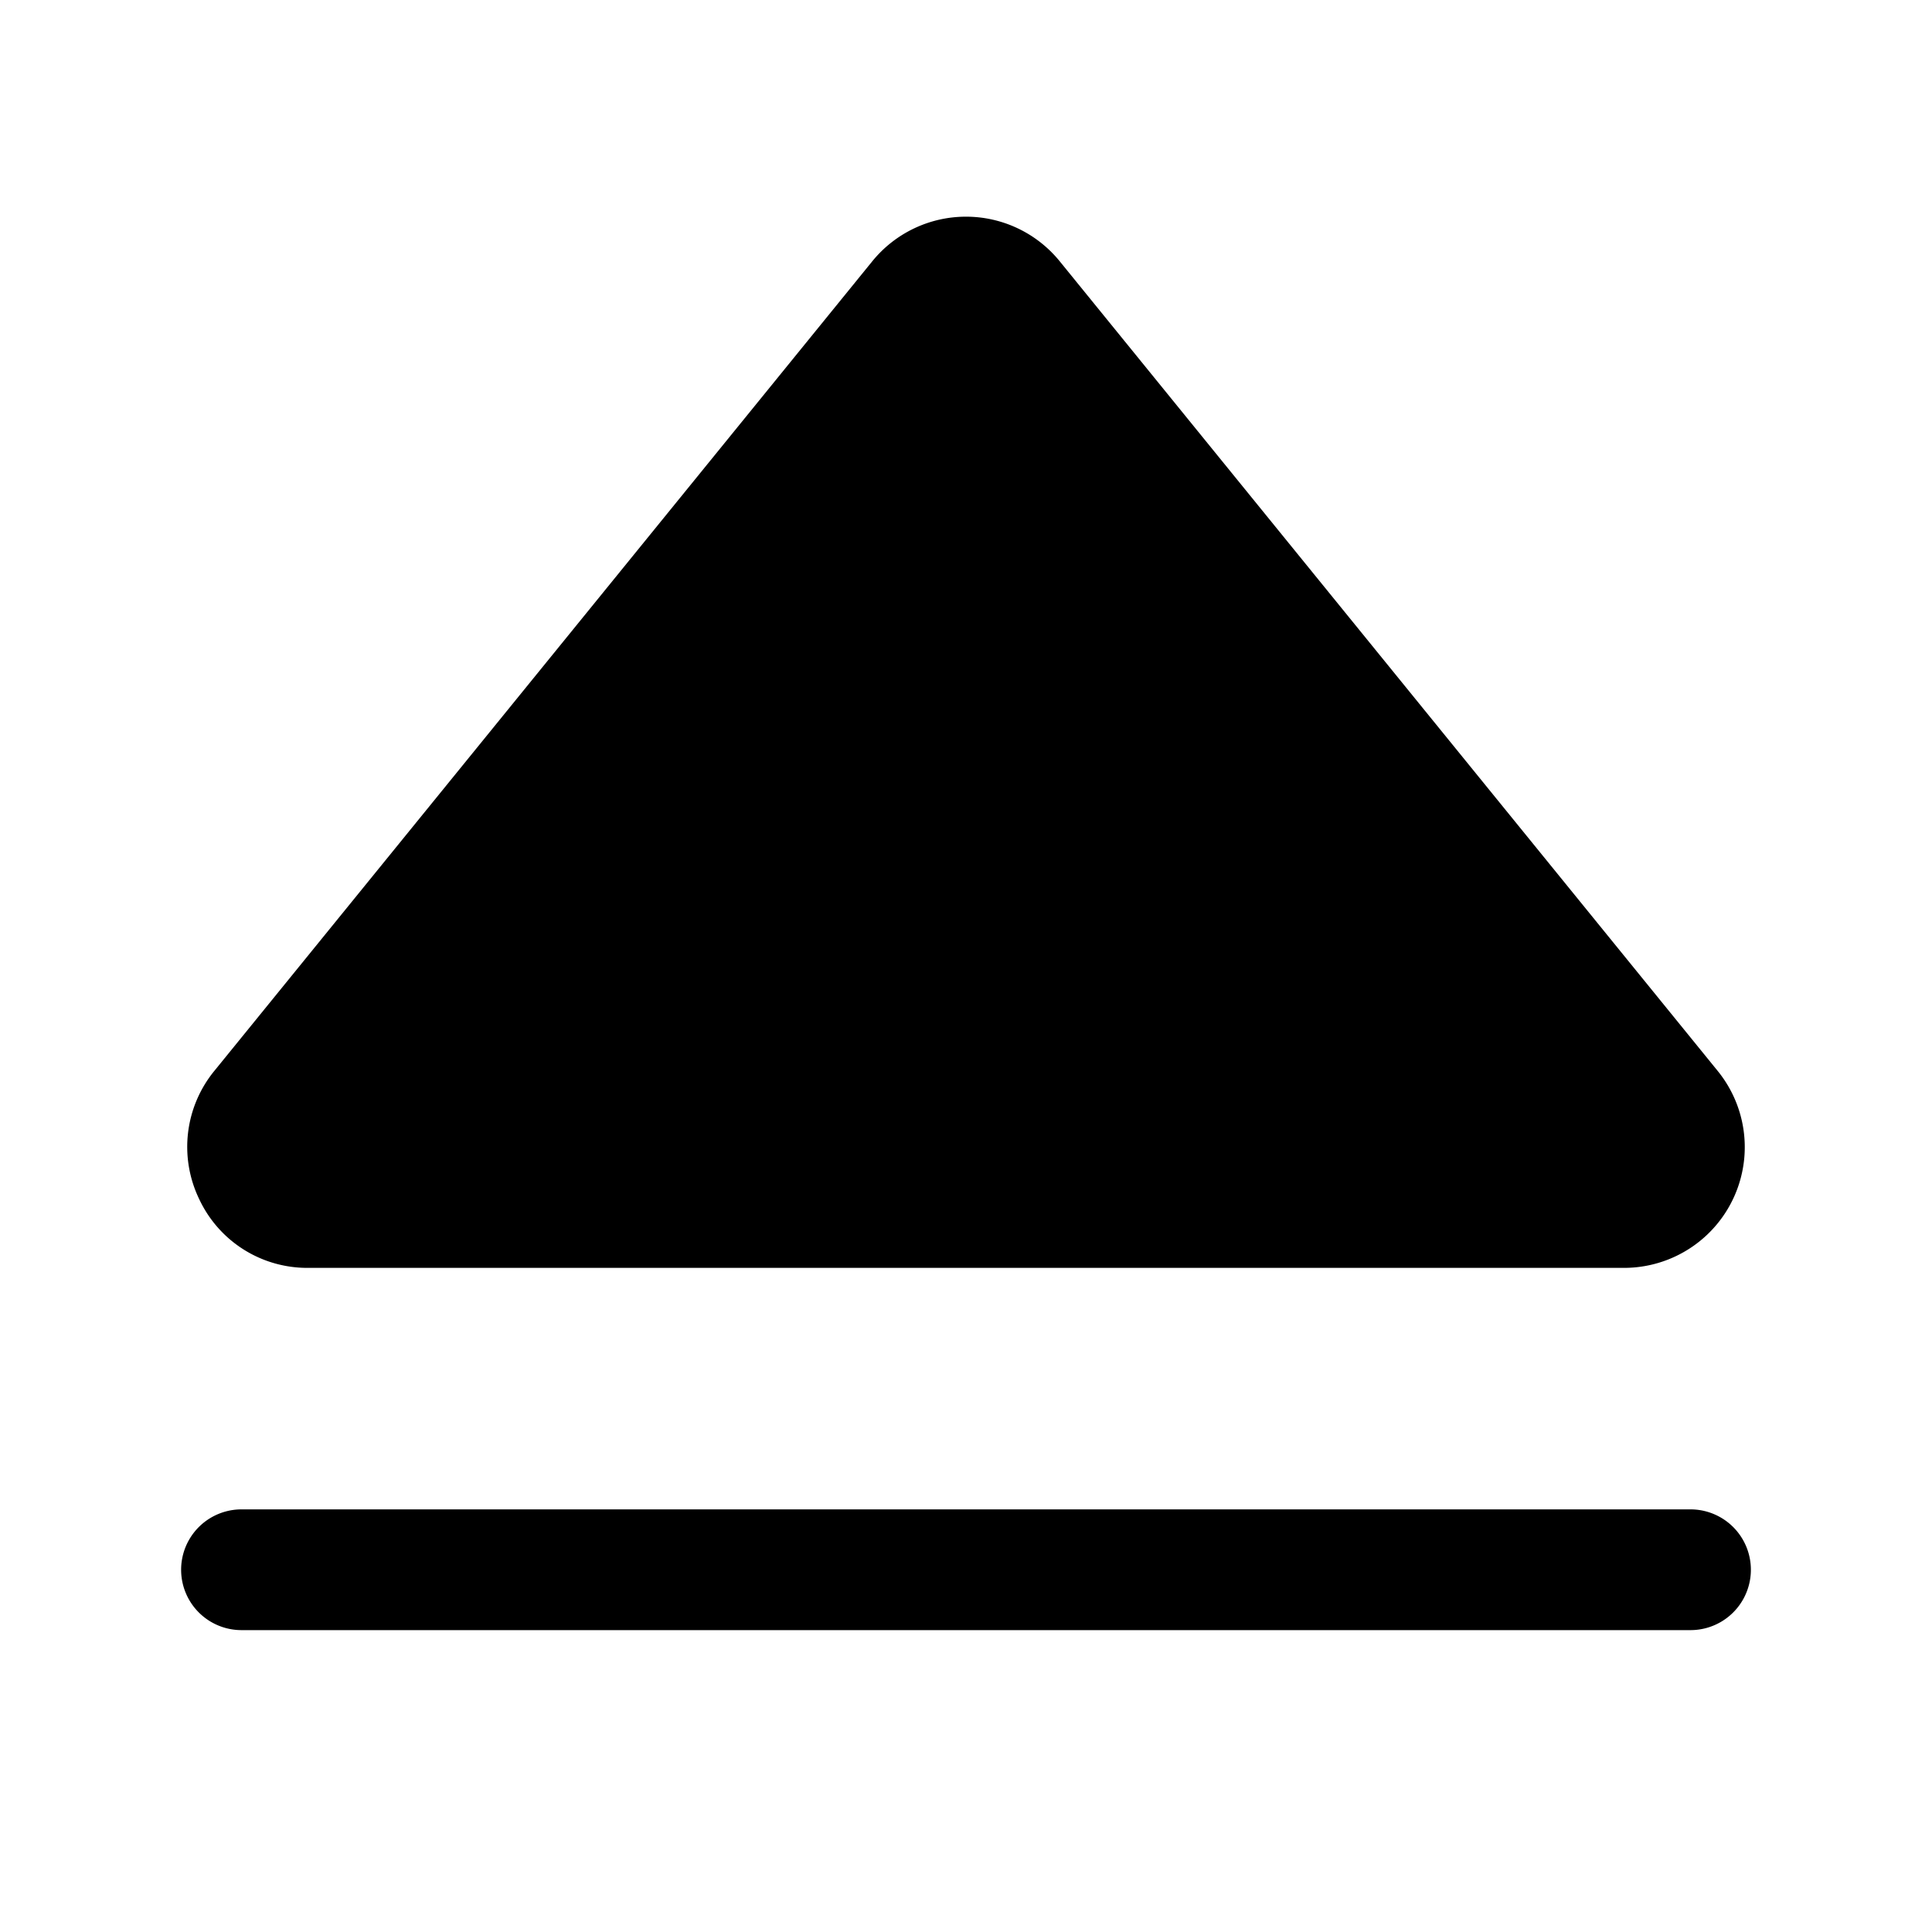 <svg xmlns="http://www.w3.org/2000/svg" viewBox="0 0 256 256" fill="currentColor"><path d="M26.4,158.9a15.9,15.9,0,0,1,2-17L115.6,34.6a16,16,0,0,1,24.8,0l87.2,107.3A16,16,0,0,1,215.2,168H40.8A15.8,15.8,0,0,1,26.4,158.9ZM224,200H32a8,8,0,0,0,0,16H224a8,8,0,0,0,0-16Z"/></svg>
